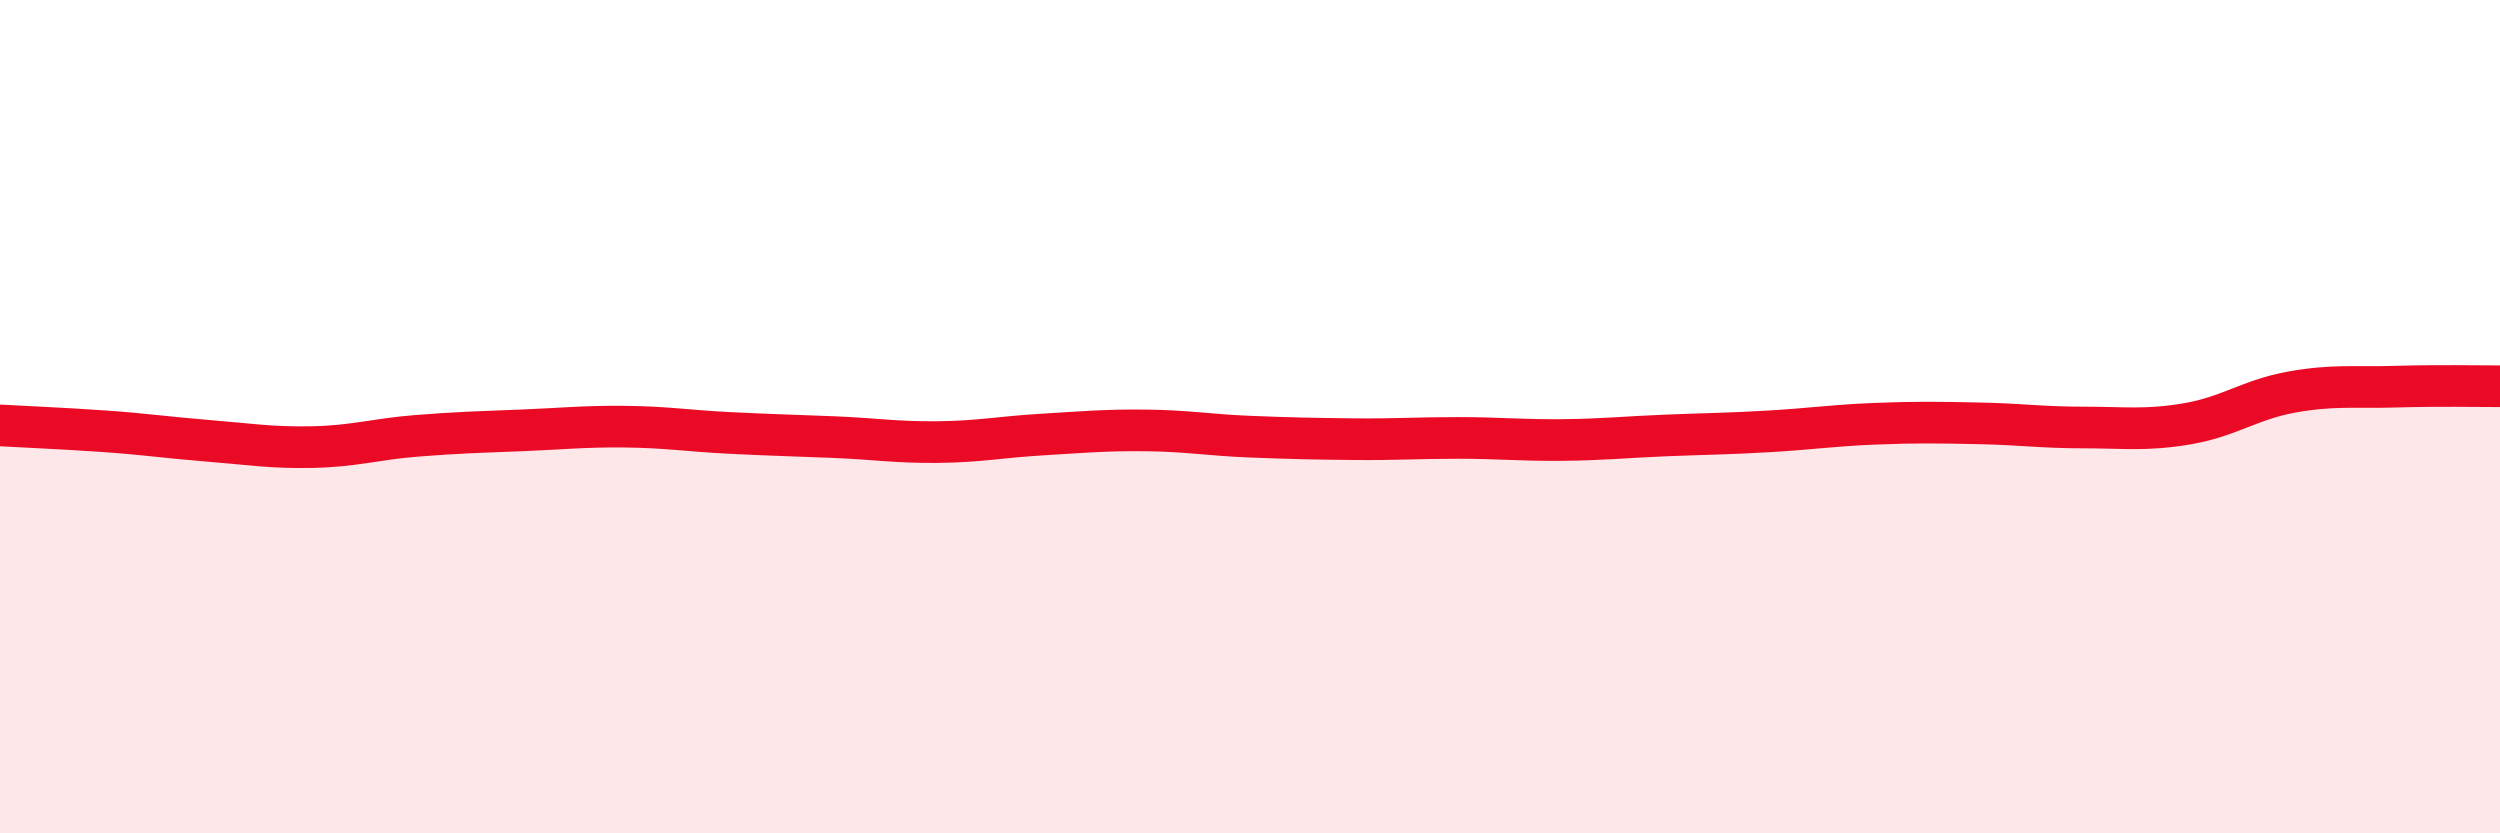 
    <svg width="60" height="20" viewBox="0 0 60 20" xmlns="http://www.w3.org/2000/svg">
      <path
        d="M 0,10.21 C 0.5,10.24 1.5,10.28 2.5,10.35 C 3.5,10.42 4,10.5 5,10.58 C 6,10.66 6.5,10.75 7.5,10.73 C 8.5,10.71 9,10.54 10,10.46 C 11,10.38 11.5,10.37 12.5,10.33 C 13.5,10.29 14,10.23 15,10.24 C 16,10.25 16.5,10.34 17.5,10.39 C 18.5,10.44 19,10.45 20,10.49 C 21,10.53 21.5,10.62 22.5,10.61 C 23.5,10.6 24,10.49 25,10.43 C 26,10.37 26.5,10.32 27.5,10.33 C 28.5,10.34 29,10.44 30,10.48 C 31,10.52 31.5,10.53 32.5,10.54 C 33.5,10.55 34,10.51 35,10.51 C 36,10.51 36.5,10.57 37.5,10.56 C 38.5,10.55 39,10.49 40,10.45 C 41,10.41 41.5,10.41 42.5,10.35 C 43.5,10.29 44,10.21 45,10.17 C 46,10.13 46.5,10.14 47.5,10.16 C 48.5,10.18 49,10.26 50,10.26 C 51,10.26 51.5,10.34 52.5,10.17 C 53.5,10 54,9.59 55,9.41 C 56,9.23 56.5,9.31 57.5,9.28 C 58.5,9.25 59.5,9.27 60,9.27L60 20L0 20Z"
        fill="#EB0A25"
        opacity="0.1"
        stroke-linecap="round"
        stroke-linejoin="round"
      />
      <path
        d="M 0,10.21 C 0.5,10.24 1.5,10.28 2.5,10.35 C 3.5,10.42 4,10.5 5,10.58 C 6,10.66 6.5,10.75 7.5,10.73 C 8.5,10.71 9,10.54 10,10.46 C 11,10.38 11.5,10.37 12.5,10.33 C 13.5,10.29 14,10.23 15,10.24 C 16,10.25 16.5,10.34 17.5,10.39 C 18.5,10.44 19,10.45 20,10.49 C 21,10.53 21.5,10.62 22.5,10.61 C 23.5,10.6 24,10.49 25,10.43 C 26,10.37 26.5,10.32 27.5,10.33 C 28.5,10.34 29,10.44 30,10.48 C 31,10.52 31.5,10.53 32.5,10.54 C 33.5,10.55 34,10.51 35,10.51 C 36,10.51 36.5,10.57 37.5,10.56 C 38.5,10.55 39,10.49 40,10.45 C 41,10.41 41.5,10.41 42.5,10.35 C 43.5,10.29 44,10.21 45,10.17 C 46,10.13 46.5,10.14 47.5,10.16 C 48.5,10.18 49,10.26 50,10.26 C 51,10.26 51.5,10.34 52.5,10.17 C 53.5,10 54,9.59 55,9.41 C 56,9.23 56.5,9.31 57.5,9.28 C 58.5,9.25 59.5,9.27 60,9.27"
        stroke="#EB0A25"
        stroke-width="1"
        fill="none"
        stroke-linecap="round"
        stroke-linejoin="round"
      />
    </svg>
  